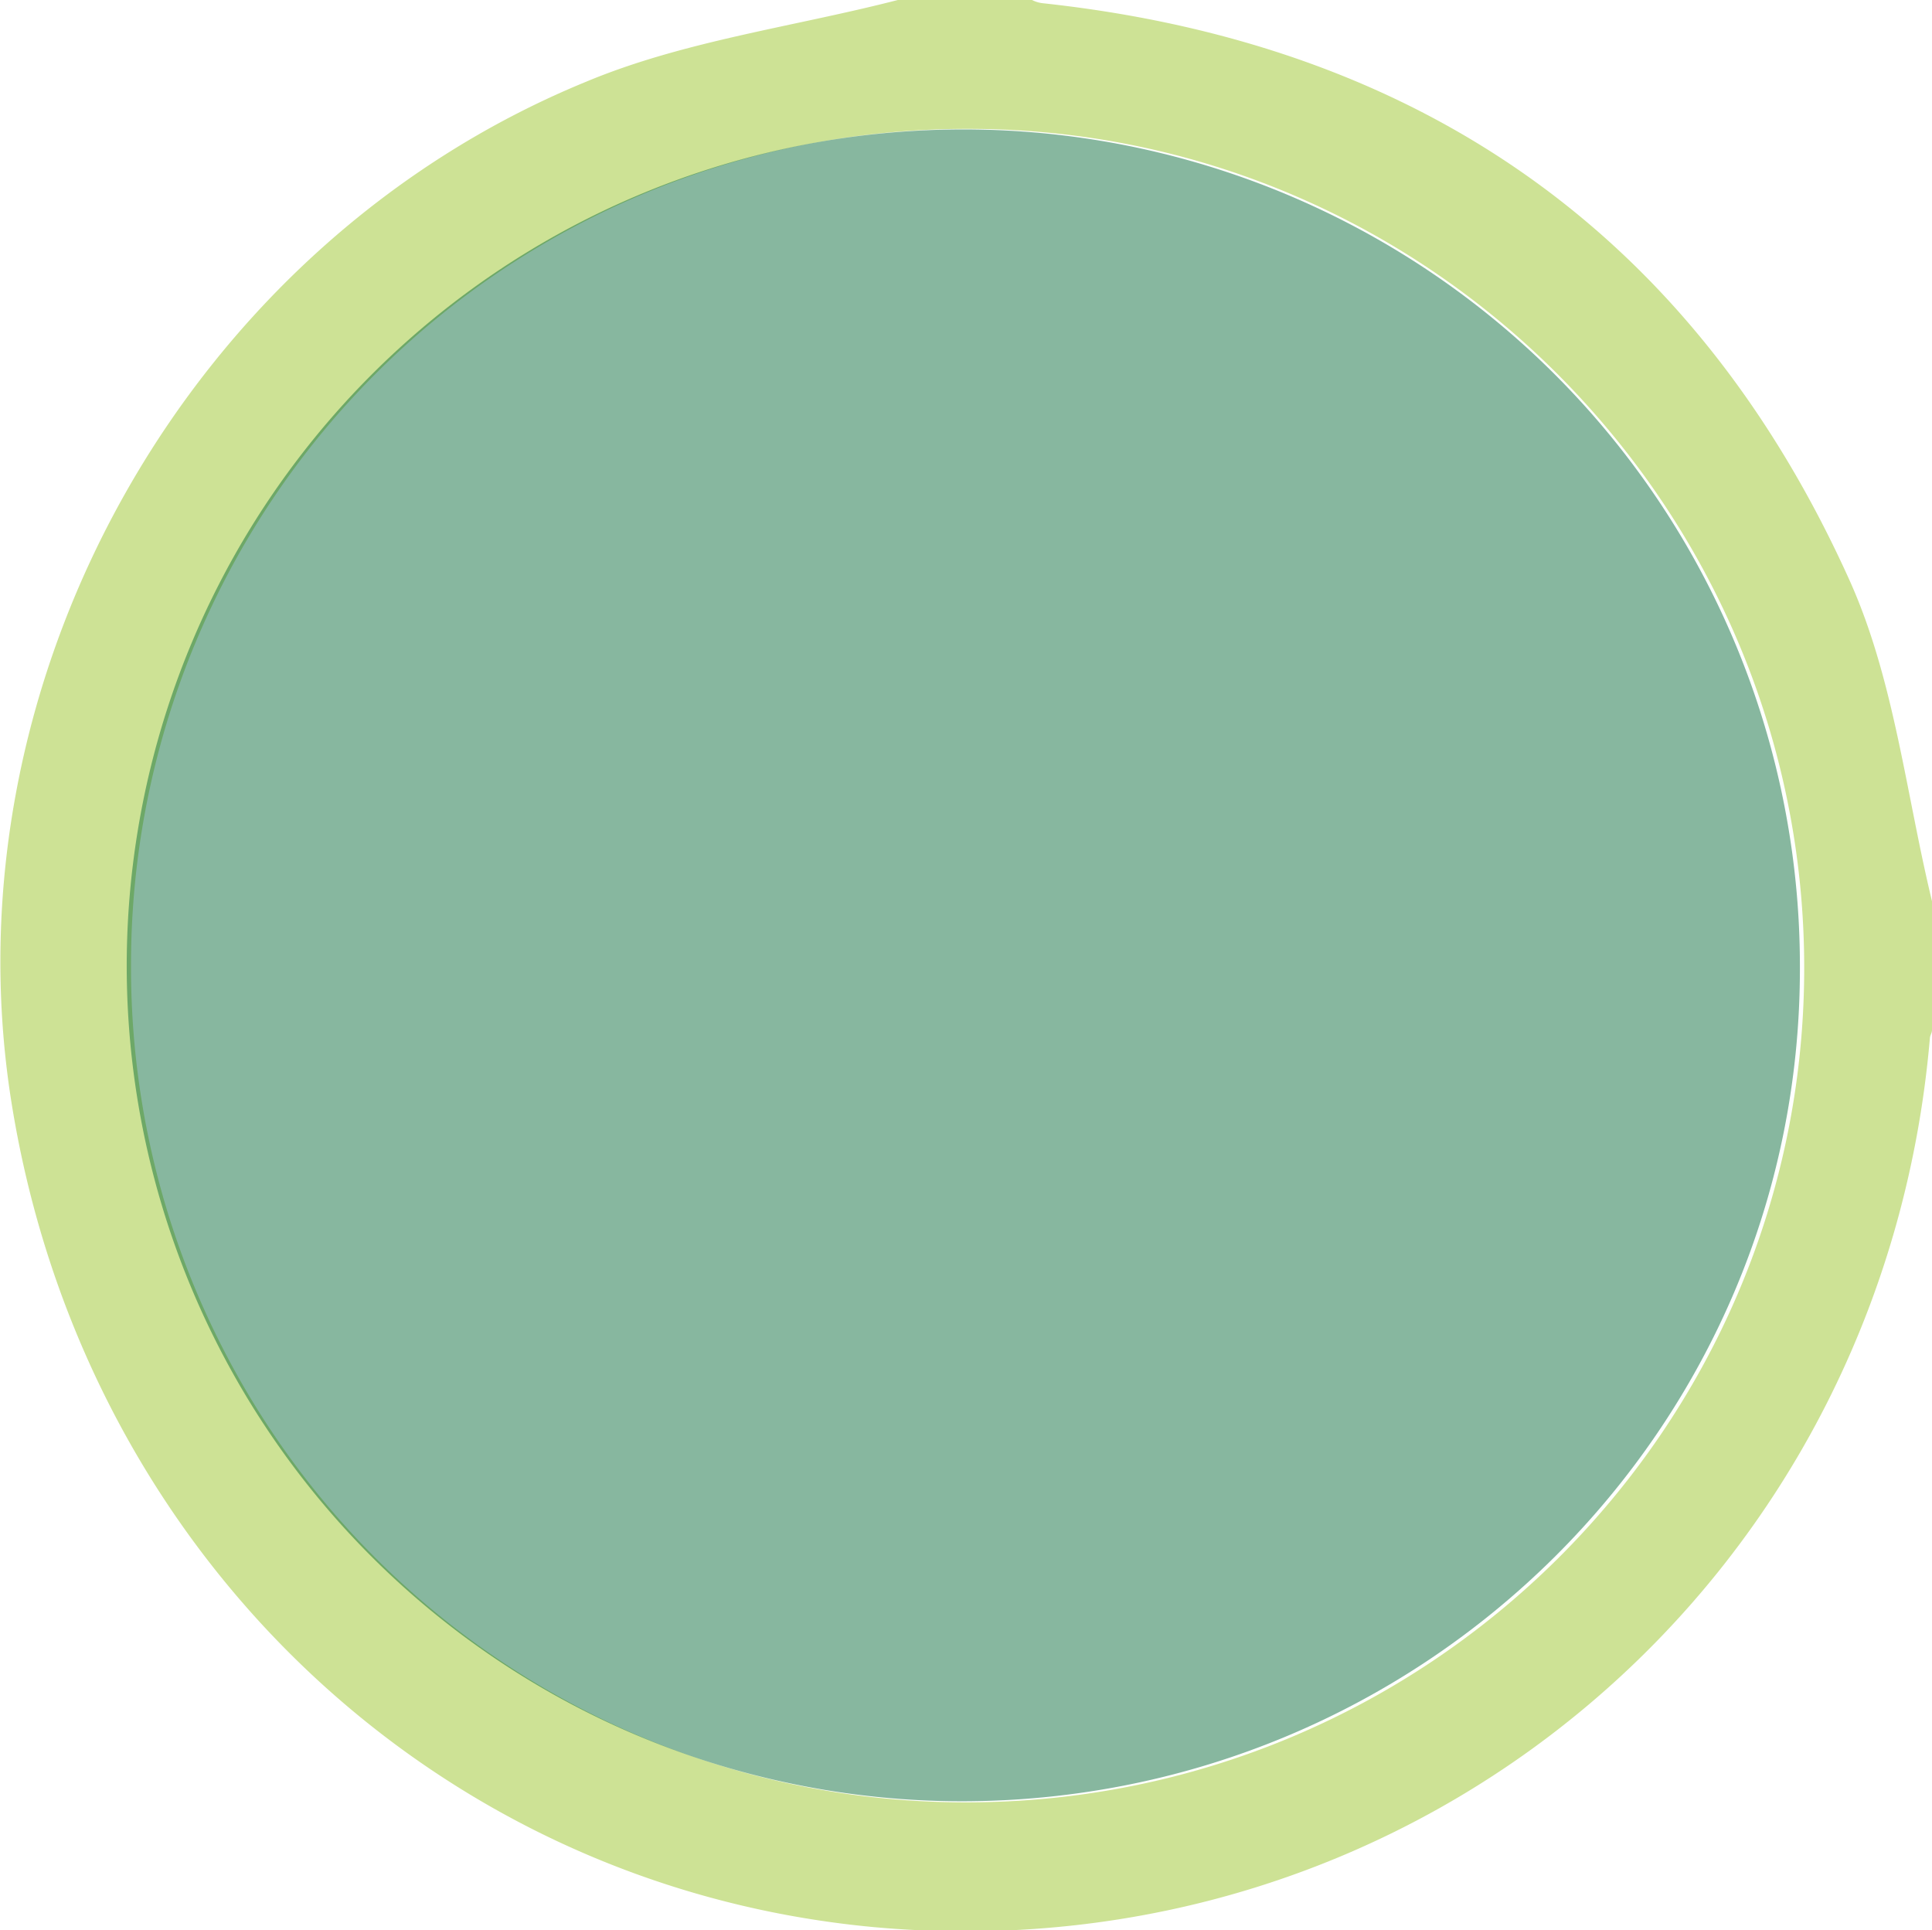 <svg id="Layer_1" data-name="Layer 1" xmlns="http://www.w3.org/2000/svg" viewBox="0 0 179.9 179.7"><defs><style>.cls-1{fill:#95c11f;}.cls-1,.cls-2{opacity:0.47;}.cls-2{fill:#063;}</style></defs><title>circles</title><path class="cls-1" d="M243.9,160.2h12.5a2.9,2.9,0,0,0,1,.3c35.2,3.8,60.7,21.6,75.2,53.9,4.1,9.2,5.2,19.8,7.6,29.7v12c0,.3-.2.5-.2.8-4.4,50.8-48,87.4-98.5,82.7-41.1-3.9-73.7-35.3-80.2-77.2-6-39,16.5-79.4,53.6-94.6C224,164,234.2,162.7,243.9,160.2Zm-71.4,89.9A77.7,77.7,0,0,0,250.1,328c43.1.1,78.1-34.7,78.2-77.5s-34.7-78.3-77.8-78.3A77.8,77.8,0,0,0,172.5,250.1Z" transform="translate(-160.3 -160.2)"/><path class="cls-2" d="M172.1,249.9a77.9,77.9,0,1,1,155.8.5c0,42.8-35,77.5-78.1,77.5A77.8,77.8,0,0,1,172.1,249.9Z" transform="translate(-160.3 -160.2)"/></svg>